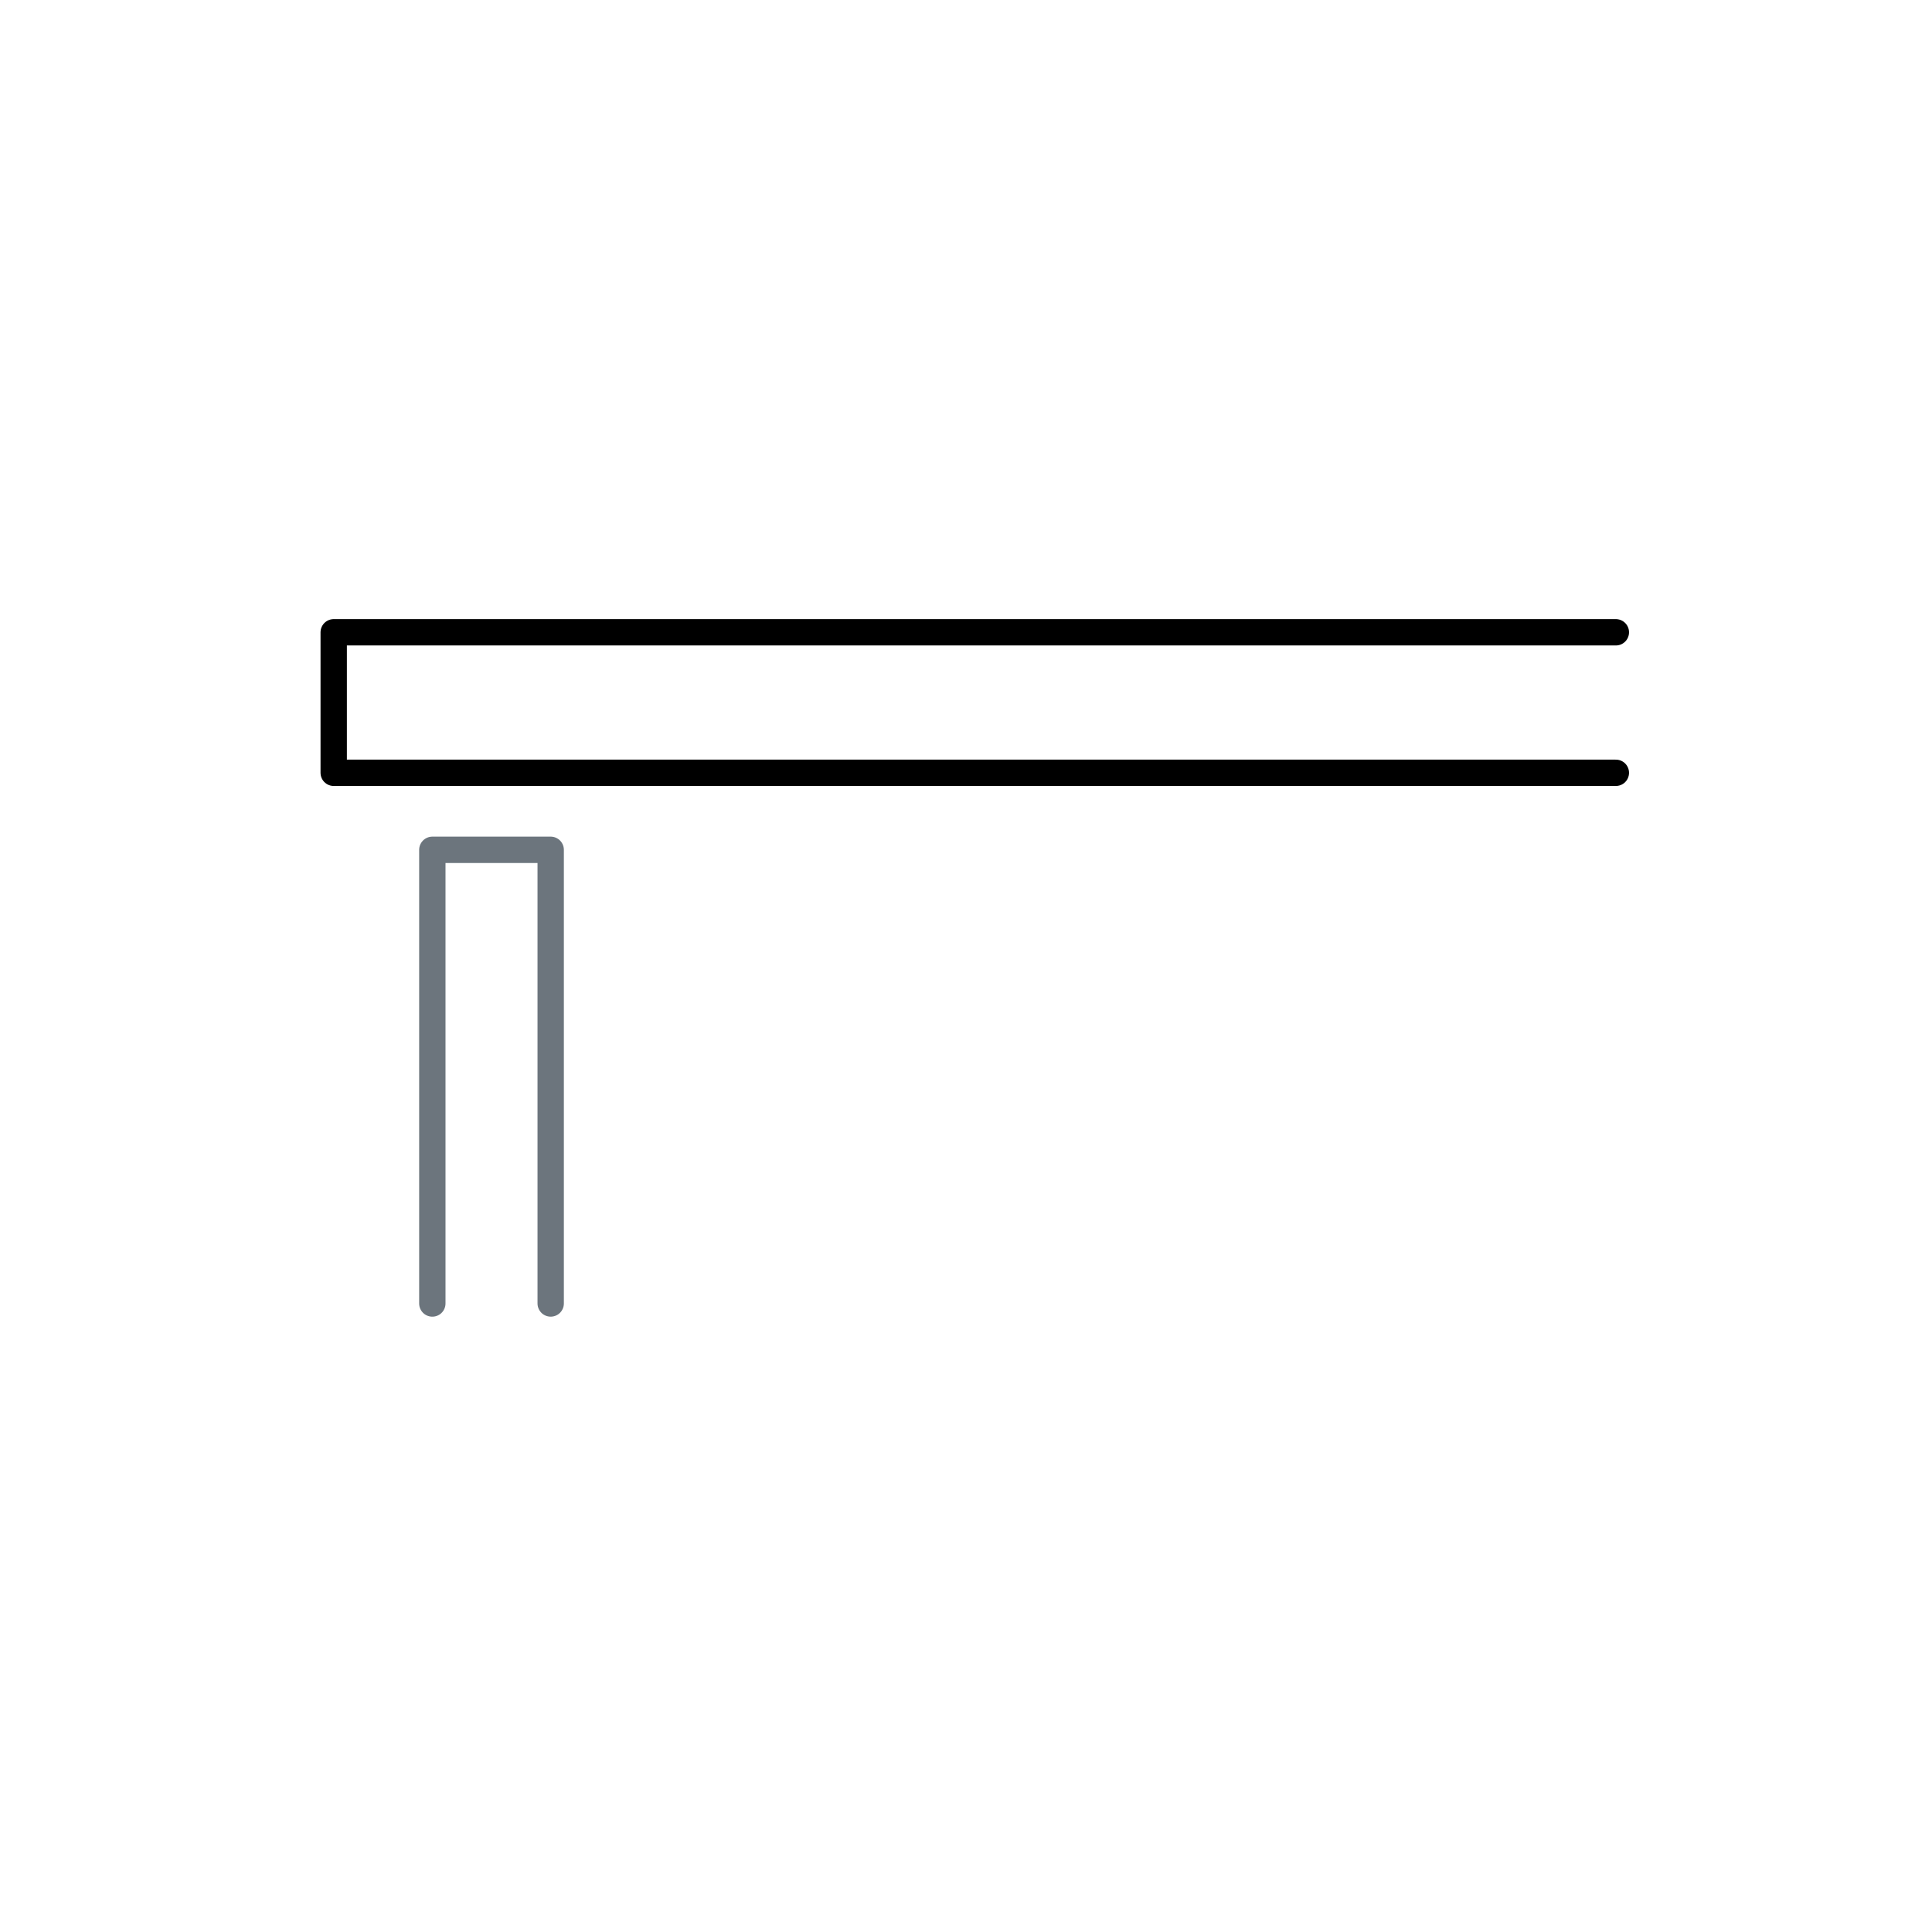 <svg xmlns="http://www.w3.org/2000/svg" width="110" height="110" fill="none" viewBox="0 0 110 110"><path stroke="#000" stroke-linecap="round" stroke-linejoin="round" stroke-width="1.5" d="M92 36H19v8h73"/><path stroke="#6C757D" stroke-linecap="round" stroke-linejoin="round" stroke-width="1.5" d="M24.615 74.216V48.385h6.739v25.83"/></svg>